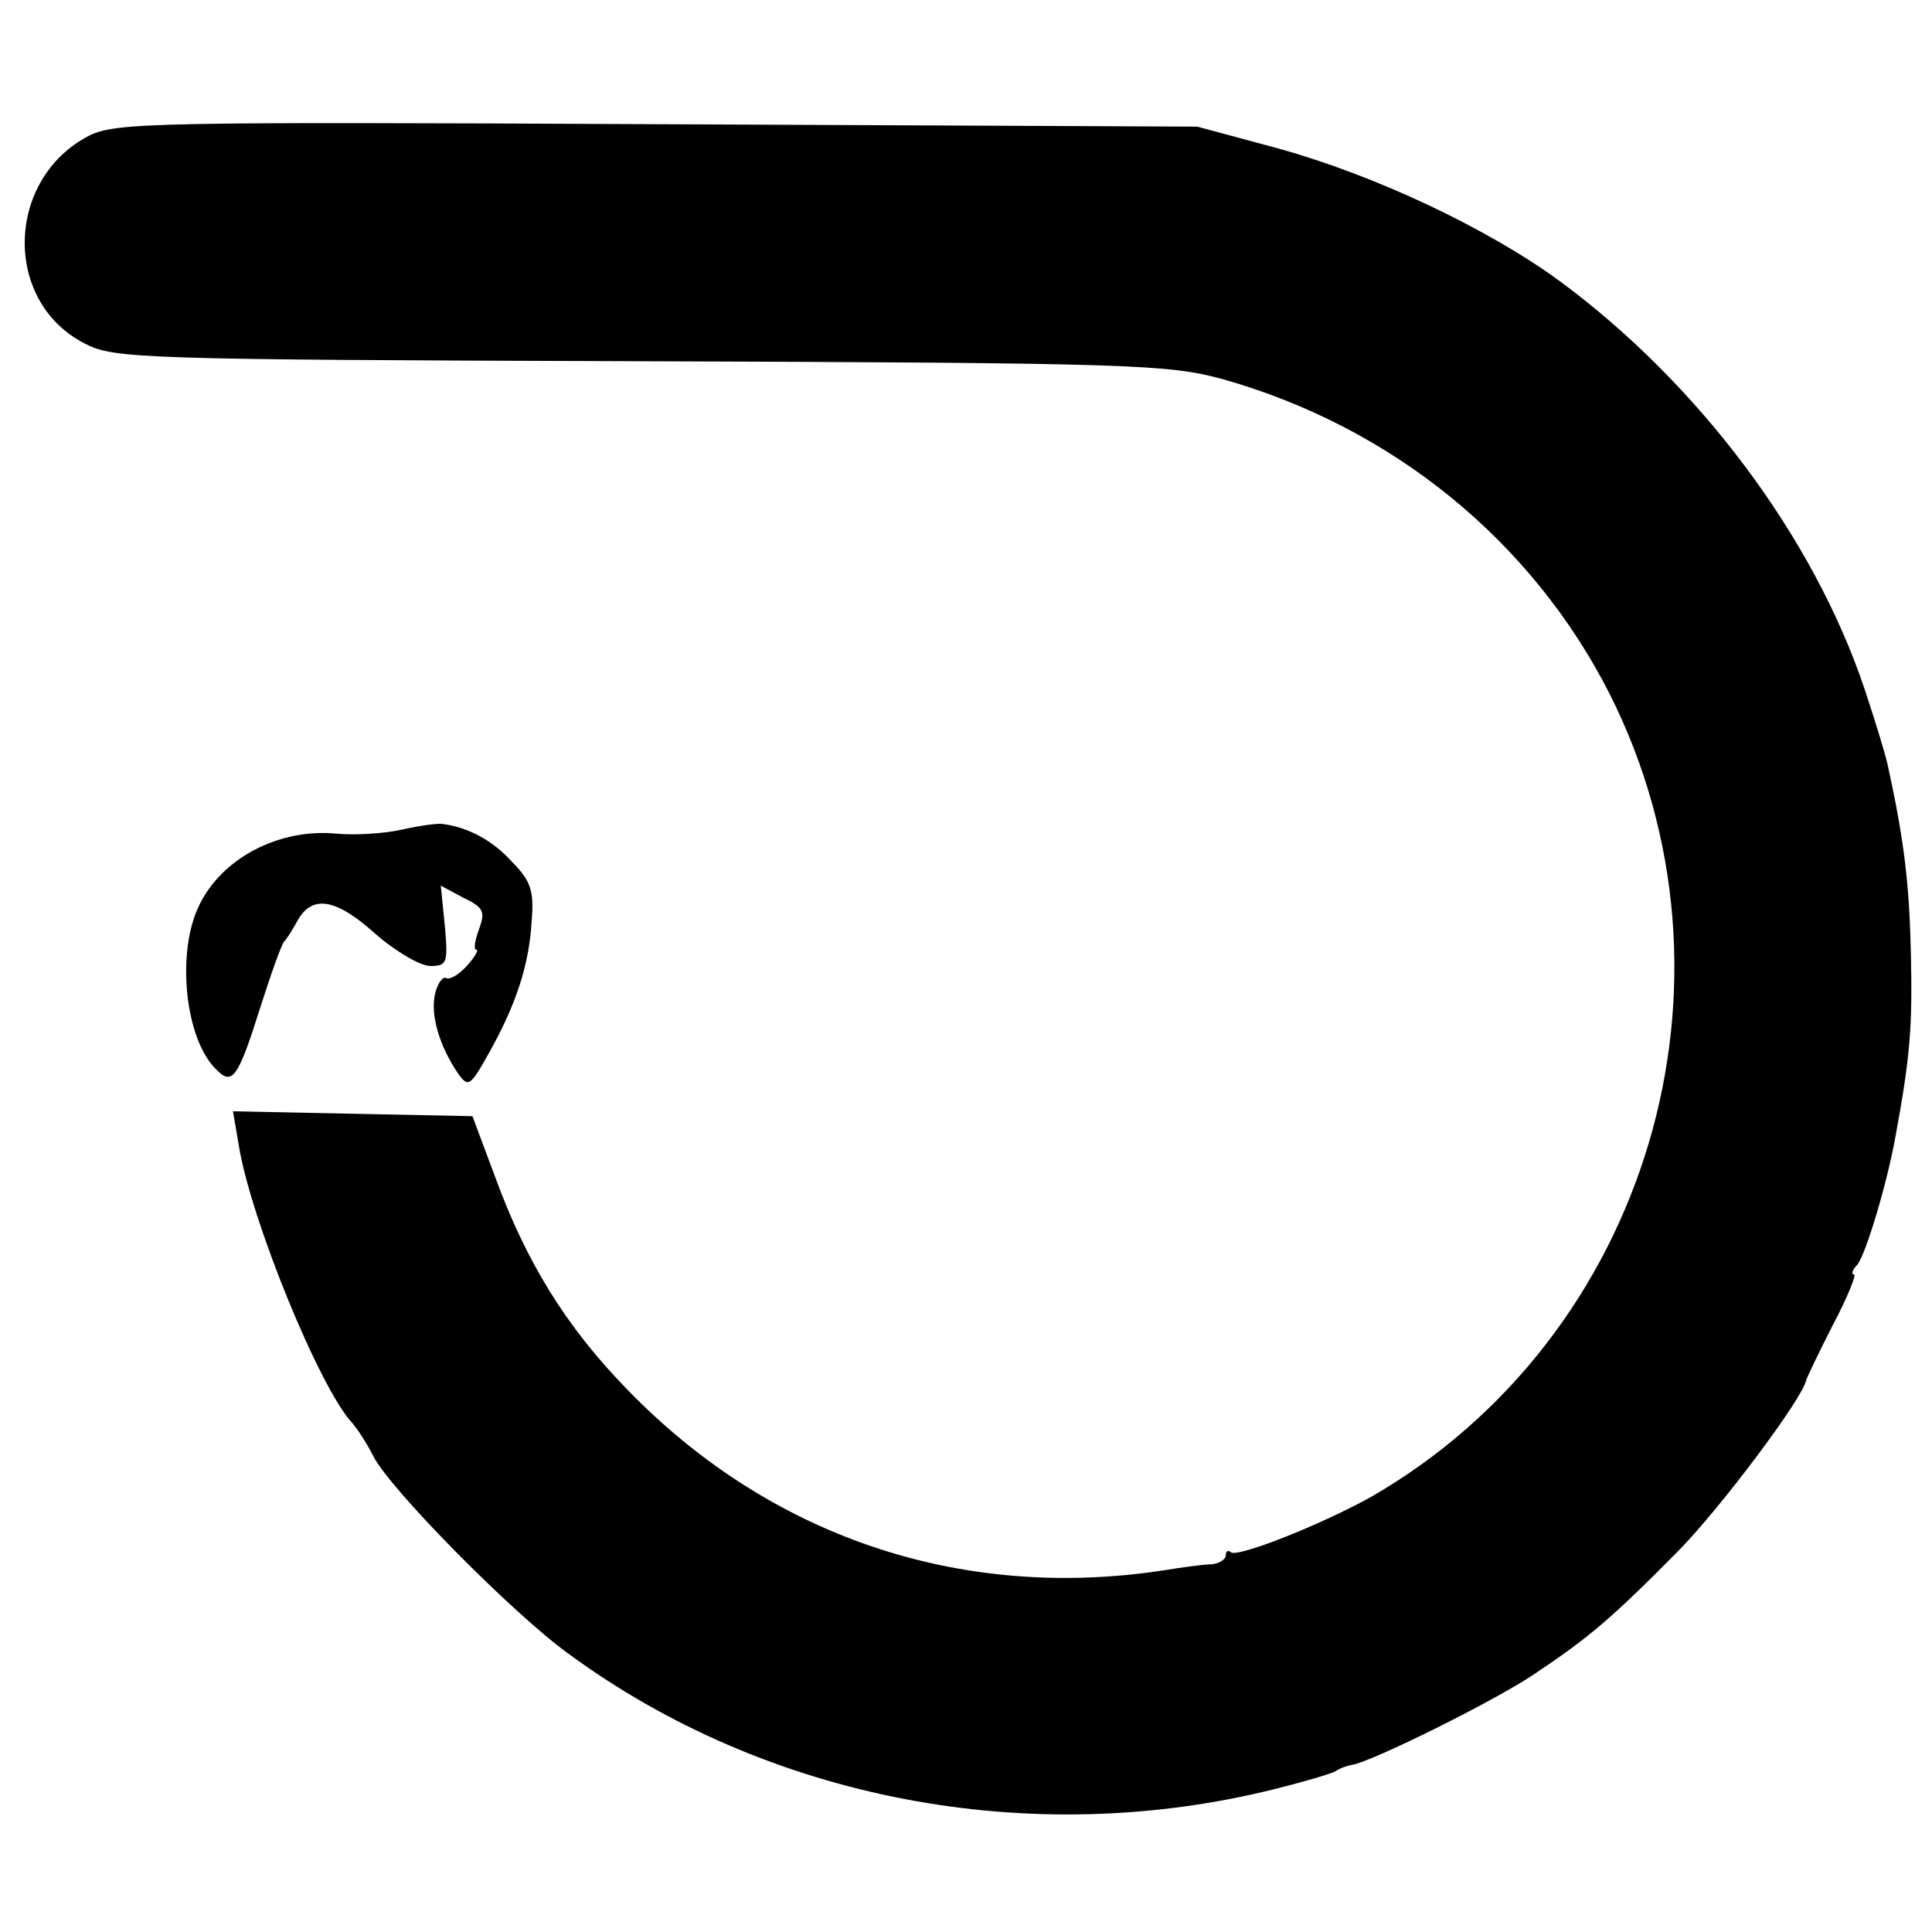 <?xml version="1.0" standalone="no"?>
<!DOCTYPE svg PUBLIC "-//W3C//DTD SVG 20010904//EN"
 "http://www.w3.org/TR/2001/REC-SVG-20010904/DTD/svg10.dtd">
<svg version="1.0" xmlns="http://www.w3.org/2000/svg"
 width="238pt" height="238pt" viewBox="0 0 238 238"
 preserveAspectRatio="xMidYMid meet">
<g transform="translate(0,238) scale(0.1,-0.1)"
fill="#000000" stroke="none">
<path d="M110 2213 c-103 -53 -107 -204 -6 -256 36 -19 67 -20 684 -22 611 -2
651 -4 718 -22 209 -59 381 -199 477 -388 178 -354 48 -792 -294 -989 -59 -33
-166 -76 -173 -68 -3 3 -6 1 -6 -4 0 -5 -8 -10 -17 -11 -10 0 -38 -4 -63 -8
-249 -37 -483 43 -658 224 -75 77 -124 157 -162 261 l-28 75 -147 3 -148 3 7
-41 c14 -90 100 -301 140 -343 6 -7 18 -25 26 -41 20 -40 172 -194 240 -243
245 -180 569 -242 870 -167 36 9 70 19 75 22 6 4 15 7 21 8 24 4 172 77 223
111 69 46 97 70 179 153 52 53 154 189 157 210 1 3 15 33 33 68 18 34 29 62
26 62 -4 0 -2 6 4 12 11 14 37 102 47 158 18 98 21 133 19 225 -2 86 -8 138
-28 230 -2 11 -15 54 -29 96 -63 188 -205 377 -376 503 -89 65 -227 130 -346
163 l-100 27 -665 3 c-622 3 -667 2 -700 -14z"/>
<path d="M495 1358 c-22 -5 -58 -7 -80 -5 -71 7 -142 -30 -170 -89 -28 -58
-17 -164 21 -201 20 -21 27 -12 55 77 13 41 26 77 29 80 3 3 10 14 16 25 18
33 47 29 96 -15 25 -22 56 -40 68 -40 21 0 22 4 18 49 l-5 50 28 -15 c25 -12
27 -17 19 -39 -5 -14 -7 -25 -3 -25 3 0 -2 -9 -12 -20 -10 -11 -21 -17 -25
-15 -4 3 -11 -6 -14 -19 -6 -26 5 -64 28 -98 13 -18 15 -17 39 26 33 59 49
108 52 162 3 36 -1 49 -24 72 -23 26 -54 43 -86 47 -5 1 -28 -2 -50 -7z"/>
</g>
</svg>
